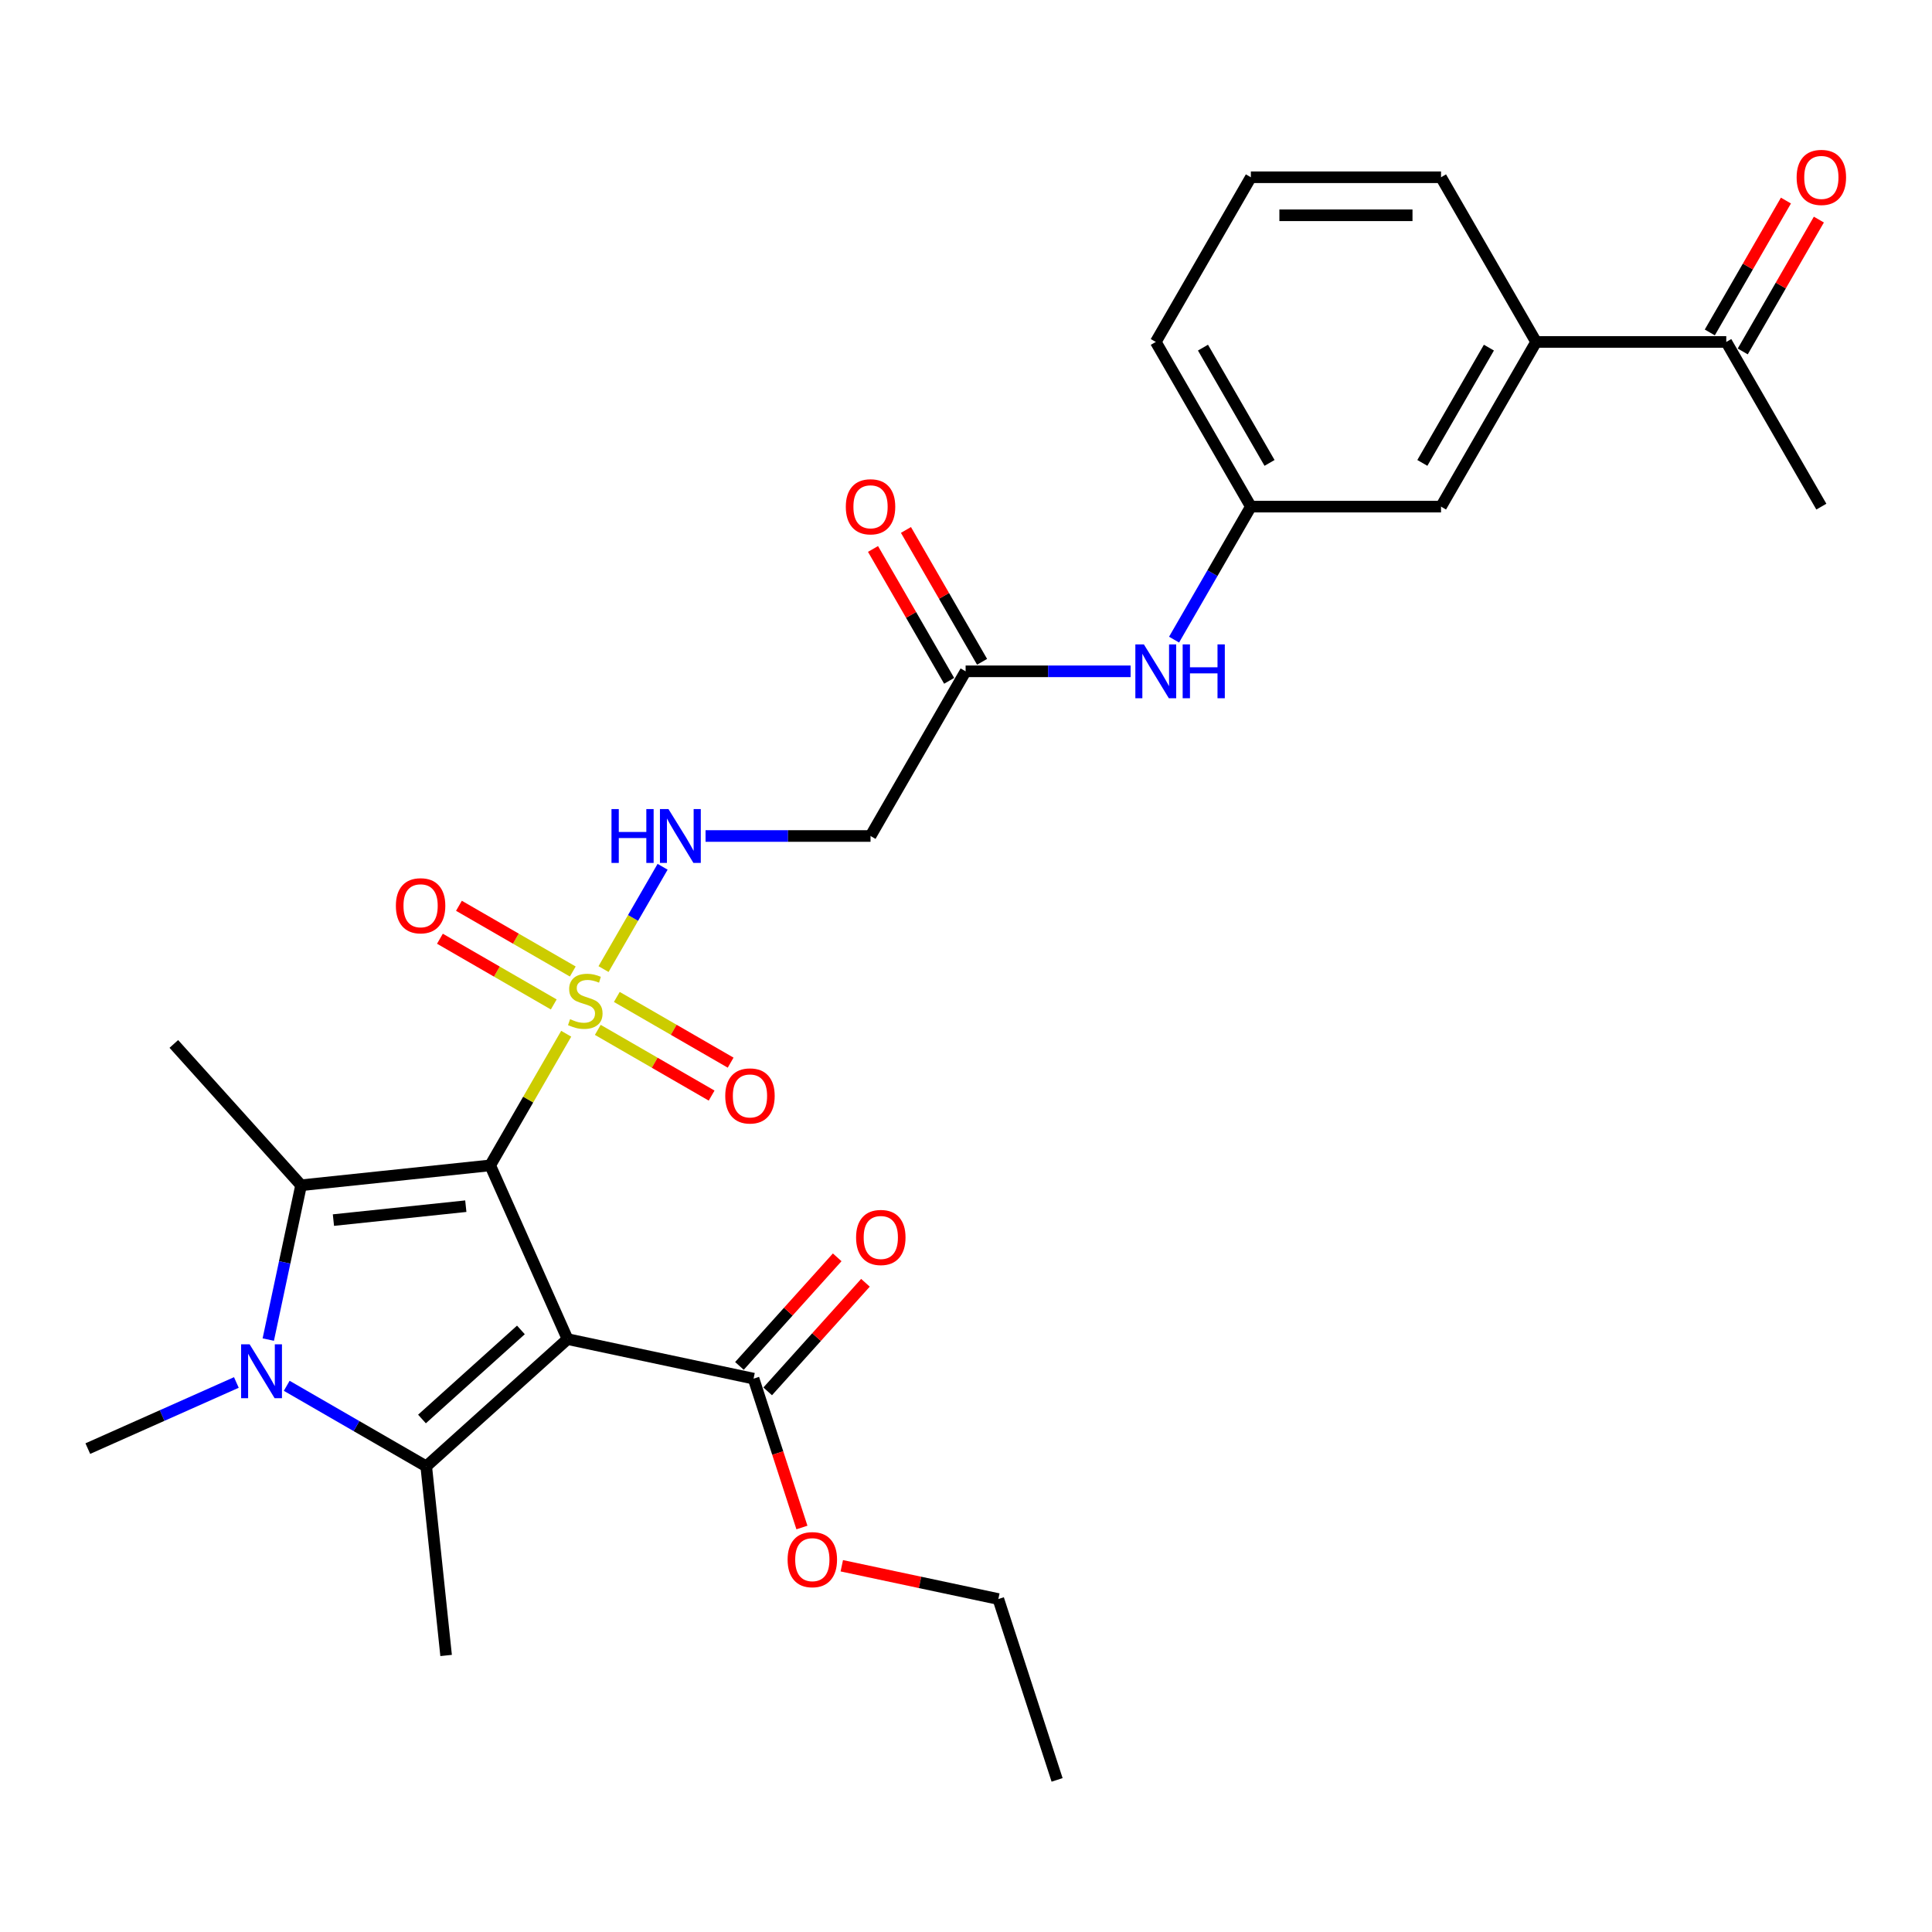 <?xml version='1.0' encoding='iso-8859-1'?>
<svg version='1.1' baseProfile='full'
              xmlns='http://www.w3.org/2000/svg'
                      xmlns:rdkit='http://www.rdkit.org/xml'
                      xmlns:xlink='http://www.w3.org/1999/xlink'
                  xml:space='preserve'
width='1000px' height='1000px' viewBox='0 0 1000 1000'>
<!-- END OF HEADER -->
<rect style='opacity:1.0;fill:#FFFFFF;stroke:none' width='1000' height='1000' x='0' y='0'> </rect>
<path class='bond-0' d='M 253.728,603.198 L 293.762,693.117' style='fill:none;fill-rule:evenodd;stroke:#000000;stroke-width:6px;stroke-linecap:butt;stroke-linejoin:miter;stroke-opacity:1' />
<path class='bond-1' d='M 253.728,603.198 L 273.397,569.131' style='fill:none;fill-rule:evenodd;stroke:#000000;stroke-width:6px;stroke-linecap:butt;stroke-linejoin:miter;stroke-opacity:1' />
<path class='bond-1' d='M 273.397,569.131 L 293.065,535.063' style='fill:none;fill-rule:evenodd;stroke:#CCCC00;stroke-width:6px;stroke-linecap:butt;stroke-linejoin:miter;stroke-opacity:1' />
<path class='bond-2' d='M 253.728,603.198 L 155.838,613.487' style='fill:none;fill-rule:evenodd;stroke:#000000;stroke-width:6px;stroke-linecap:butt;stroke-linejoin:miter;stroke-opacity:1' />
<path class='bond-2' d='M 241.102,624.319 L 172.579,631.521' style='fill:none;fill-rule:evenodd;stroke:#000000;stroke-width:6px;stroke-linecap:butt;stroke-linejoin:miter;stroke-opacity:1' />
<path class='bond-3' d='M 293.762,693.117 L 220.616,758.979' style='fill:none;fill-rule:evenodd;stroke:#000000;stroke-width:6px;stroke-linecap:butt;stroke-linejoin:miter;stroke-opacity:1' />
<path class='bond-3' d='M 269.618,688.367 L 218.415,734.47' style='fill:none;fill-rule:evenodd;stroke:#000000;stroke-width:6px;stroke-linecap:butt;stroke-linejoin:miter;stroke-opacity:1' />
<path class='bond-5' d='M 293.762,693.117 L 390.04,713.582' style='fill:none;fill-rule:evenodd;stroke:#000000;stroke-width:6px;stroke-linecap:butt;stroke-linejoin:miter;stroke-opacity:1' />
<path class='bond-6' d='M 312.387,501.597 L 327.674,475.119' style='fill:none;fill-rule:evenodd;stroke:#CCCC00;stroke-width:6px;stroke-linecap:butt;stroke-linejoin:miter;stroke-opacity:1' />
<path class='bond-6' d='M 327.674,475.119 L 342.962,448.64' style='fill:none;fill-rule:evenodd;stroke:#0000FF;stroke-width:6px;stroke-linecap:butt;stroke-linejoin:miter;stroke-opacity:1' />
<path class='bond-9' d='M 309.419,533.061 L 338.877,550.069' style='fill:none;fill-rule:evenodd;stroke:#CCCC00;stroke-width:6px;stroke-linecap:butt;stroke-linejoin:miter;stroke-opacity:1' />
<path class='bond-9' d='M 338.877,550.069 L 368.335,567.076' style='fill:none;fill-rule:evenodd;stroke:#FF0000;stroke-width:6px;stroke-linecap:butt;stroke-linejoin:miter;stroke-opacity:1' />
<path class='bond-9' d='M 319.262,516.013 L 348.72,533.02' style='fill:none;fill-rule:evenodd;stroke:#CCCC00;stroke-width:6px;stroke-linecap:butt;stroke-linejoin:miter;stroke-opacity:1' />
<path class='bond-9' d='M 348.72,533.02 L 378.178,550.028' style='fill:none;fill-rule:evenodd;stroke:#FF0000;stroke-width:6px;stroke-linecap:butt;stroke-linejoin:miter;stroke-opacity:1' />
<path class='bond-10' d='M 296.466,502.851 L 267.007,485.844' style='fill:none;fill-rule:evenodd;stroke:#CCCC00;stroke-width:6px;stroke-linecap:butt;stroke-linejoin:miter;stroke-opacity:1' />
<path class='bond-10' d='M 267.007,485.844 L 237.549,468.836' style='fill:none;fill-rule:evenodd;stroke:#FF0000;stroke-width:6px;stroke-linecap:butt;stroke-linejoin:miter;stroke-opacity:1' />
<path class='bond-10' d='M 286.623,519.9 L 257.165,502.892' style='fill:none;fill-rule:evenodd;stroke:#CCCC00;stroke-width:6px;stroke-linecap:butt;stroke-linejoin:miter;stroke-opacity:1' />
<path class='bond-10' d='M 257.165,502.892 L 227.706,485.884' style='fill:none;fill-rule:evenodd;stroke:#FF0000;stroke-width:6px;stroke-linecap:butt;stroke-linejoin:miter;stroke-opacity:1' />
<path class='bond-4' d='M 155.838,613.487 L 147.349,653.426' style='fill:none;fill-rule:evenodd;stroke:#000000;stroke-width:6px;stroke-linecap:butt;stroke-linejoin:miter;stroke-opacity:1' />
<path class='bond-4' d='M 147.349,653.426 L 138.859,693.366' style='fill:none;fill-rule:evenodd;stroke:#0000FF;stroke-width:6px;stroke-linecap:butt;stroke-linejoin:miter;stroke-opacity:1' />
<path class='bond-20' d='M 155.838,613.487 L 89.977,540.34' style='fill:none;fill-rule:evenodd;stroke:#000000;stroke-width:6px;stroke-linecap:butt;stroke-linejoin:miter;stroke-opacity:1' />
<path class='bond-21' d='M 220.616,758.979 L 230.904,856.869' style='fill:none;fill-rule:evenodd;stroke:#000000;stroke-width:6px;stroke-linecap:butt;stroke-linejoin:miter;stroke-opacity:1' />
<path class='bond-29' d='M 220.616,758.979 L 184.511,738.134' style='fill:none;fill-rule:evenodd;stroke:#000000;stroke-width:6px;stroke-linecap:butt;stroke-linejoin:miter;stroke-opacity:1' />
<path class='bond-29' d='M 184.511,738.134 L 148.406,717.289' style='fill:none;fill-rule:evenodd;stroke:#0000FF;stroke-width:6px;stroke-linecap:butt;stroke-linejoin:miter;stroke-opacity:1' />
<path class='bond-19' d='M 122.342,715.567 L 83.898,732.683' style='fill:none;fill-rule:evenodd;stroke:#0000FF;stroke-width:6px;stroke-linecap:butt;stroke-linejoin:miter;stroke-opacity:1' />
<path class='bond-19' d='M 83.898,732.683 L 45.455,749.799' style='fill:none;fill-rule:evenodd;stroke:#000000;stroke-width:6px;stroke-linecap:butt;stroke-linejoin:miter;stroke-opacity:1' />
<path class='bond-15' d='M 397.355,720.168 L 422.658,692.066' style='fill:none;fill-rule:evenodd;stroke:#000000;stroke-width:6px;stroke-linecap:butt;stroke-linejoin:miter;stroke-opacity:1' />
<path class='bond-15' d='M 422.658,692.066 L 447.96,663.965' style='fill:none;fill-rule:evenodd;stroke:#FF0000;stroke-width:6px;stroke-linecap:butt;stroke-linejoin:miter;stroke-opacity:1' />
<path class='bond-15' d='M 382.726,706.996 L 408.028,678.894' style='fill:none;fill-rule:evenodd;stroke:#000000;stroke-width:6px;stroke-linecap:butt;stroke-linejoin:miter;stroke-opacity:1' />
<path class='bond-15' d='M 408.028,678.894 L 433.331,650.793' style='fill:none;fill-rule:evenodd;stroke:#FF0000;stroke-width:6px;stroke-linecap:butt;stroke-linejoin:miter;stroke-opacity:1' />
<path class='bond-22' d='M 390.04,713.582 L 402.559,752.11' style='fill:none;fill-rule:evenodd;stroke:#000000;stroke-width:6px;stroke-linecap:butt;stroke-linejoin:miter;stroke-opacity:1' />
<path class='bond-22' d='M 402.559,752.11 L 415.077,790.637' style='fill:none;fill-rule:evenodd;stroke:#FF0000;stroke-width:6px;stroke-linecap:butt;stroke-linejoin:miter;stroke-opacity:1' />
<path class='bond-7' d='M 365.189,432.714 L 407.887,432.714' style='fill:none;fill-rule:evenodd;stroke:#0000FF;stroke-width:6px;stroke-linecap:butt;stroke-linejoin:miter;stroke-opacity:1' />
<path class='bond-7' d='M 407.887,432.714 L 450.585,432.714' style='fill:none;fill-rule:evenodd;stroke:#000000;stroke-width:6px;stroke-linecap:butt;stroke-linejoin:miter;stroke-opacity:1' />
<path class='bond-8' d='M 450.585,432.714 L 499.8,347.473' style='fill:none;fill-rule:evenodd;stroke:#000000;stroke-width:6px;stroke-linecap:butt;stroke-linejoin:miter;stroke-opacity:1' />
<path class='bond-12' d='M 499.8,347.473 L 542.498,347.473' style='fill:none;fill-rule:evenodd;stroke:#000000;stroke-width:6px;stroke-linecap:butt;stroke-linejoin:miter;stroke-opacity:1' />
<path class='bond-12' d='M 542.498,347.473 L 585.197,347.473' style='fill:none;fill-rule:evenodd;stroke:#0000FF;stroke-width:6px;stroke-linecap:butt;stroke-linejoin:miter;stroke-opacity:1' />
<path class='bond-17' d='M 508.324,342.551 L 488.621,308.425' style='fill:none;fill-rule:evenodd;stroke:#000000;stroke-width:6px;stroke-linecap:butt;stroke-linejoin:miter;stroke-opacity:1' />
<path class='bond-17' d='M 488.621,308.425 L 468.918,274.298' style='fill:none;fill-rule:evenodd;stroke:#FF0000;stroke-width:6px;stroke-linecap:butt;stroke-linejoin:miter;stroke-opacity:1' />
<path class='bond-17' d='M 491.276,352.394 L 471.573,318.268' style='fill:none;fill-rule:evenodd;stroke:#000000;stroke-width:6px;stroke-linecap:butt;stroke-linejoin:miter;stroke-opacity:1' />
<path class='bond-17' d='M 471.573,318.268 L 451.87,284.141' style='fill:none;fill-rule:evenodd;stroke:#FF0000;stroke-width:6px;stroke-linecap:butt;stroke-linejoin:miter;stroke-opacity:1' />
<path class='bond-11' d='M 795.086,176.989 L 745.872,262.231' style='fill:none;fill-rule:evenodd;stroke:#000000;stroke-width:6px;stroke-linecap:butt;stroke-linejoin:miter;stroke-opacity:1' />
<path class='bond-11' d='M 770.656,179.932 L 736.205,239.602' style='fill:none;fill-rule:evenodd;stroke:#000000;stroke-width:6px;stroke-linecap:butt;stroke-linejoin:miter;stroke-opacity:1' />
<path class='bond-13' d='M 795.086,176.989 L 893.515,176.989' style='fill:none;fill-rule:evenodd;stroke:#000000;stroke-width:6px;stroke-linecap:butt;stroke-linejoin:miter;stroke-opacity:1' />
<path class='bond-30' d='M 795.086,176.989 L 745.872,91.747' style='fill:none;fill-rule:evenodd;stroke:#000000;stroke-width:6px;stroke-linecap:butt;stroke-linejoin:miter;stroke-opacity:1' />
<path class='bond-16' d='M 607.696,331.074 L 627.569,296.653' style='fill:none;fill-rule:evenodd;stroke:#0000FF;stroke-width:6px;stroke-linecap:butt;stroke-linejoin:miter;stroke-opacity:1' />
<path class='bond-16' d='M 627.569,296.653 L 647.443,262.231' style='fill:none;fill-rule:evenodd;stroke:#000000;stroke-width:6px;stroke-linecap:butt;stroke-linejoin:miter;stroke-opacity:1' />
<path class='bond-18' d='M 902.039,181.91 L 921.742,147.784' style='fill:none;fill-rule:evenodd;stroke:#000000;stroke-width:6px;stroke-linecap:butt;stroke-linejoin:miter;stroke-opacity:1' />
<path class='bond-18' d='M 921.742,147.784 L 941.445,113.657' style='fill:none;fill-rule:evenodd;stroke:#FF0000;stroke-width:6px;stroke-linecap:butt;stroke-linejoin:miter;stroke-opacity:1' />
<path class='bond-18' d='M 884.991,172.068 L 904.694,137.941' style='fill:none;fill-rule:evenodd;stroke:#000000;stroke-width:6px;stroke-linecap:butt;stroke-linejoin:miter;stroke-opacity:1' />
<path class='bond-18' d='M 904.694,137.941 L 924.397,103.814' style='fill:none;fill-rule:evenodd;stroke:#FF0000;stroke-width:6px;stroke-linecap:butt;stroke-linejoin:miter;stroke-opacity:1' />
<path class='bond-26' d='M 893.515,176.989 L 942.729,262.231' style='fill:none;fill-rule:evenodd;stroke:#000000;stroke-width:6px;stroke-linecap:butt;stroke-linejoin:miter;stroke-opacity:1' />
<path class='bond-14' d='M 745.872,262.231 L 647.443,262.231' style='fill:none;fill-rule:evenodd;stroke:#000000;stroke-width:6px;stroke-linecap:butt;stroke-linejoin:miter;stroke-opacity:1' />
<path class='bond-25' d='M 647.443,262.231 L 598.229,176.989' style='fill:none;fill-rule:evenodd;stroke:#000000;stroke-width:6px;stroke-linecap:butt;stroke-linejoin:miter;stroke-opacity:1' />
<path class='bond-25' d='M 657.109,239.602 L 622.659,179.932' style='fill:none;fill-rule:evenodd;stroke:#000000;stroke-width:6px;stroke-linecap:butt;stroke-linejoin:miter;stroke-opacity:1' />
<path class='bond-27' d='M 435.713,810.436 L 476.224,819.047' style='fill:none;fill-rule:evenodd;stroke:#FF0000;stroke-width:6px;stroke-linecap:butt;stroke-linejoin:miter;stroke-opacity:1' />
<path class='bond-27' d='M 476.224,819.047 L 516.734,827.658' style='fill:none;fill-rule:evenodd;stroke:#000000;stroke-width:6px;stroke-linecap:butt;stroke-linejoin:miter;stroke-opacity:1' />
<path class='bond-23' d='M 745.872,91.747 L 647.443,91.747' style='fill:none;fill-rule:evenodd;stroke:#000000;stroke-width:6px;stroke-linecap:butt;stroke-linejoin:miter;stroke-opacity:1' />
<path class='bond-23' d='M 731.107,111.433 L 662.207,111.433' style='fill:none;fill-rule:evenodd;stroke:#000000;stroke-width:6px;stroke-linecap:butt;stroke-linejoin:miter;stroke-opacity:1' />
<path class='bond-24' d='M 647.443,91.747 L 598.229,176.989' style='fill:none;fill-rule:evenodd;stroke:#000000;stroke-width:6px;stroke-linecap:butt;stroke-linejoin:miter;stroke-opacity:1' />
<path class='bond-28' d='M 516.734,827.658 L 547.15,921.269' style='fill:none;fill-rule:evenodd;stroke:#000000;stroke-width:6px;stroke-linecap:butt;stroke-linejoin:miter;stroke-opacity:1' />
<path  class='atom-2' d='M 295.068 527.524
Q 295.383 527.642, 296.682 528.193
Q 297.981 528.744, 299.399 529.098
Q 300.855 529.413, 302.273 529.413
Q 304.911 529.413, 306.446 528.153
Q 307.982 526.854, 307.982 524.61
Q 307.982 523.075, 307.194 522.13
Q 306.446 521.185, 305.265 520.673
Q 304.084 520.161, 302.115 519.57
Q 299.635 518.822, 298.139 518.114
Q 296.682 517.405, 295.619 515.909
Q 294.595 514.413, 294.595 511.893
Q 294.595 508.389, 296.958 506.224
Q 299.359 504.058, 304.084 504.058
Q 307.312 504.058, 310.974 505.594
L 310.068 508.625
Q 306.722 507.247, 304.202 507.247
Q 301.485 507.247, 299.989 508.389
Q 298.493 509.491, 298.533 511.421
Q 298.533 512.917, 299.281 513.822
Q 300.068 514.728, 301.17 515.24
Q 302.312 515.751, 304.202 516.342
Q 306.722 517.129, 308.218 517.917
Q 309.714 518.704, 310.777 520.319
Q 311.88 521.893, 311.88 524.61
Q 311.88 528.468, 309.281 530.555
Q 306.722 532.602, 302.43 532.602
Q 299.95 532.602, 298.06 532.051
Q 296.21 531.539, 294.005 530.634
L 295.068 527.524
' fill='#CCCC00'/>
<path  class='atom-5' d='M 129.212 695.827
L 138.346 710.591
Q 139.252 712.048, 140.709 714.686
Q 142.165 717.324, 142.244 717.481
L 142.244 695.827
L 145.945 695.827
L 145.945 723.702
L 142.126 723.702
L 132.322 707.56
Q 131.181 705.67, 129.96 703.504
Q 128.779 701.339, 128.425 700.67
L 128.425 723.702
L 124.802 723.702
L 124.802 695.827
L 129.212 695.827
' fill='#0000FF'/>
<path  class='atom-7' d='M 316.506 418.777
L 320.285 418.777
L 320.285 430.628
L 334.538 430.628
L 334.538 418.777
L 338.317 418.777
L 338.317 446.652
L 334.538 446.652
L 334.538 433.777
L 320.285 433.777
L 320.285 446.652
L 316.506 446.652
L 316.506 418.777
' fill='#0000FF'/>
<path  class='atom-7' d='M 345.995 418.777
L 355.129 433.541
Q 356.035 434.998, 357.491 437.636
Q 358.948 440.274, 359.027 440.431
L 359.027 418.777
L 362.728 418.777
L 362.728 446.652
L 358.909 446.652
L 349.105 430.51
Q 347.963 428.62, 346.743 426.454
Q 345.562 424.289, 345.207 423.62
L 345.207 446.652
L 341.585 446.652
L 341.585 418.777
L 345.995 418.777
' fill='#0000FF'/>
<path  class='atom-10' d='M 375.388 567.249
Q 375.388 560.556, 378.695 556.816
Q 382.003 553.076, 388.184 553.076
Q 394.365 553.076, 397.673 556.816
Q 400.98 560.556, 400.98 567.249
Q 400.98 574.021, 397.633 577.88
Q 394.287 581.699, 388.184 581.699
Q 382.042 581.699, 378.695 577.88
Q 375.388 574.061, 375.388 567.249
M 388.184 578.549
Q 392.436 578.549, 394.72 575.714
Q 397.043 572.84, 397.043 567.249
Q 397.043 561.777, 394.72 559.021
Q 392.436 556.225, 388.184 556.225
Q 383.932 556.225, 381.609 558.981
Q 379.325 561.737, 379.325 567.249
Q 379.325 572.88, 381.609 575.714
Q 383.932 578.549, 388.184 578.549
' fill='#FF0000'/>
<path  class='atom-11' d='M 204.905 468.821
Q 204.905 462.127, 208.212 458.387
Q 211.519 454.647, 217.7 454.647
Q 223.882 454.647, 227.189 458.387
Q 230.496 462.127, 230.496 468.821
Q 230.496 475.592, 227.15 479.451
Q 223.803 483.27, 217.7 483.27
Q 211.558 483.27, 208.212 479.451
Q 204.905 475.632, 204.905 468.821
M 217.7 480.12
Q 221.952 480.12, 224.236 477.285
Q 226.559 474.411, 226.559 468.821
Q 226.559 463.348, 224.236 460.592
Q 221.952 457.797, 217.7 457.797
Q 213.448 457.797, 211.125 460.553
Q 208.842 463.309, 208.842 468.821
Q 208.842 474.451, 211.125 477.285
Q 213.448 480.12, 217.7 480.12
' fill='#FF0000'/>
<path  class='atom-13' d='M 592.067 333.535
L 601.201 348.299
Q 602.107 349.756, 603.563 352.394
Q 605.02 355.032, 605.099 355.189
L 605.099 333.535
L 608.8 333.535
L 608.8 361.41
L 604.981 361.41
L 595.177 345.268
Q 594.035 343.378, 592.815 341.213
Q 591.634 339.047, 591.279 338.378
L 591.279 361.41
L 587.657 361.41
L 587.657 333.535
L 592.067 333.535
' fill='#0000FF'/>
<path  class='atom-13' d='M 612.146 333.535
L 615.926 333.535
L 615.926 345.386
L 630.178 345.386
L 630.178 333.535
L 633.958 333.535
L 633.958 361.41
L 630.178 361.41
L 630.178 348.536
L 615.926 348.536
L 615.926 361.41
L 612.146 361.41
L 612.146 333.535
' fill='#0000FF'/>
<path  class='atom-16' d='M 443.106 640.514
Q 443.106 633.82, 446.413 630.08
Q 449.721 626.34, 455.902 626.34
Q 462.083 626.34, 465.39 630.08
Q 468.698 633.82, 468.698 640.514
Q 468.698 647.286, 465.351 651.144
Q 462.005 654.963, 455.902 654.963
Q 449.76 654.963, 446.413 651.144
Q 443.106 647.325, 443.106 640.514
M 455.902 651.813
Q 460.154 651.813, 462.438 648.979
Q 464.761 646.104, 464.761 640.514
Q 464.761 635.041, 462.438 632.285
Q 460.154 629.49, 455.902 629.49
Q 451.65 629.49, 449.327 632.246
Q 447.043 635.002, 447.043 640.514
Q 447.043 646.144, 449.327 648.979
Q 451.65 651.813, 455.902 651.813
' fill='#FF0000'/>
<path  class='atom-18' d='M 437.79 262.31
Q 437.79 255.616, 441.097 251.876
Q 444.404 248.136, 450.585 248.136
Q 456.767 248.136, 460.074 251.876
Q 463.381 255.616, 463.381 262.31
Q 463.381 269.081, 460.035 272.94
Q 456.688 276.759, 450.585 276.759
Q 444.443 276.759, 441.097 272.94
Q 437.79 269.121, 437.79 262.31
M 450.585 273.609
Q 454.837 273.609, 457.121 270.774
Q 459.444 267.9, 459.444 262.31
Q 459.444 256.837, 457.121 254.081
Q 454.837 251.285, 450.585 251.285
Q 446.333 251.285, 444.01 254.041
Q 441.727 256.798, 441.727 262.31
Q 441.727 267.94, 444.01 270.774
Q 446.333 273.609, 450.585 273.609
' fill='#FF0000'/>
<path  class='atom-19' d='M 929.934 91.826
Q 929.934 85.133, 933.241 81.392
Q 936.548 77.652, 942.729 77.652
Q 948.911 77.652, 952.218 81.392
Q 955.525 85.133, 955.525 91.826
Q 955.525 98.598, 952.178 102.456
Q 948.832 106.275, 942.729 106.275
Q 936.587 106.275, 933.241 102.456
Q 929.934 98.637, 929.934 91.826
M 942.729 103.125
Q 946.981 103.125, 949.265 100.291
Q 951.588 97.417, 951.588 91.826
Q 951.588 86.353, 949.265 83.597
Q 946.981 80.802, 942.729 80.802
Q 938.477 80.802, 936.154 83.558
Q 933.871 86.314, 933.871 91.826
Q 933.871 97.456, 936.154 100.291
Q 938.477 103.125, 942.729 103.125
' fill='#FF0000'/>
<path  class='atom-23' d='M 407.661 807.272
Q 407.661 800.579, 410.968 796.838
Q 414.275 793.098, 420.456 793.098
Q 426.638 793.098, 429.945 796.838
Q 433.252 800.579, 433.252 807.272
Q 433.252 814.044, 429.906 817.902
Q 426.559 821.721, 420.456 821.721
Q 414.314 821.721, 410.968 817.902
Q 407.661 814.083, 407.661 807.272
M 420.456 818.571
Q 424.709 818.571, 426.992 815.737
Q 429.315 812.863, 429.315 807.272
Q 429.315 801.799, 426.992 799.043
Q 424.709 796.248, 420.456 796.248
Q 416.204 796.248, 413.881 799.004
Q 411.598 801.76, 411.598 807.272
Q 411.598 812.902, 413.881 815.737
Q 416.204 818.571, 420.456 818.571
' fill='#FF0000'/>
</svg>

